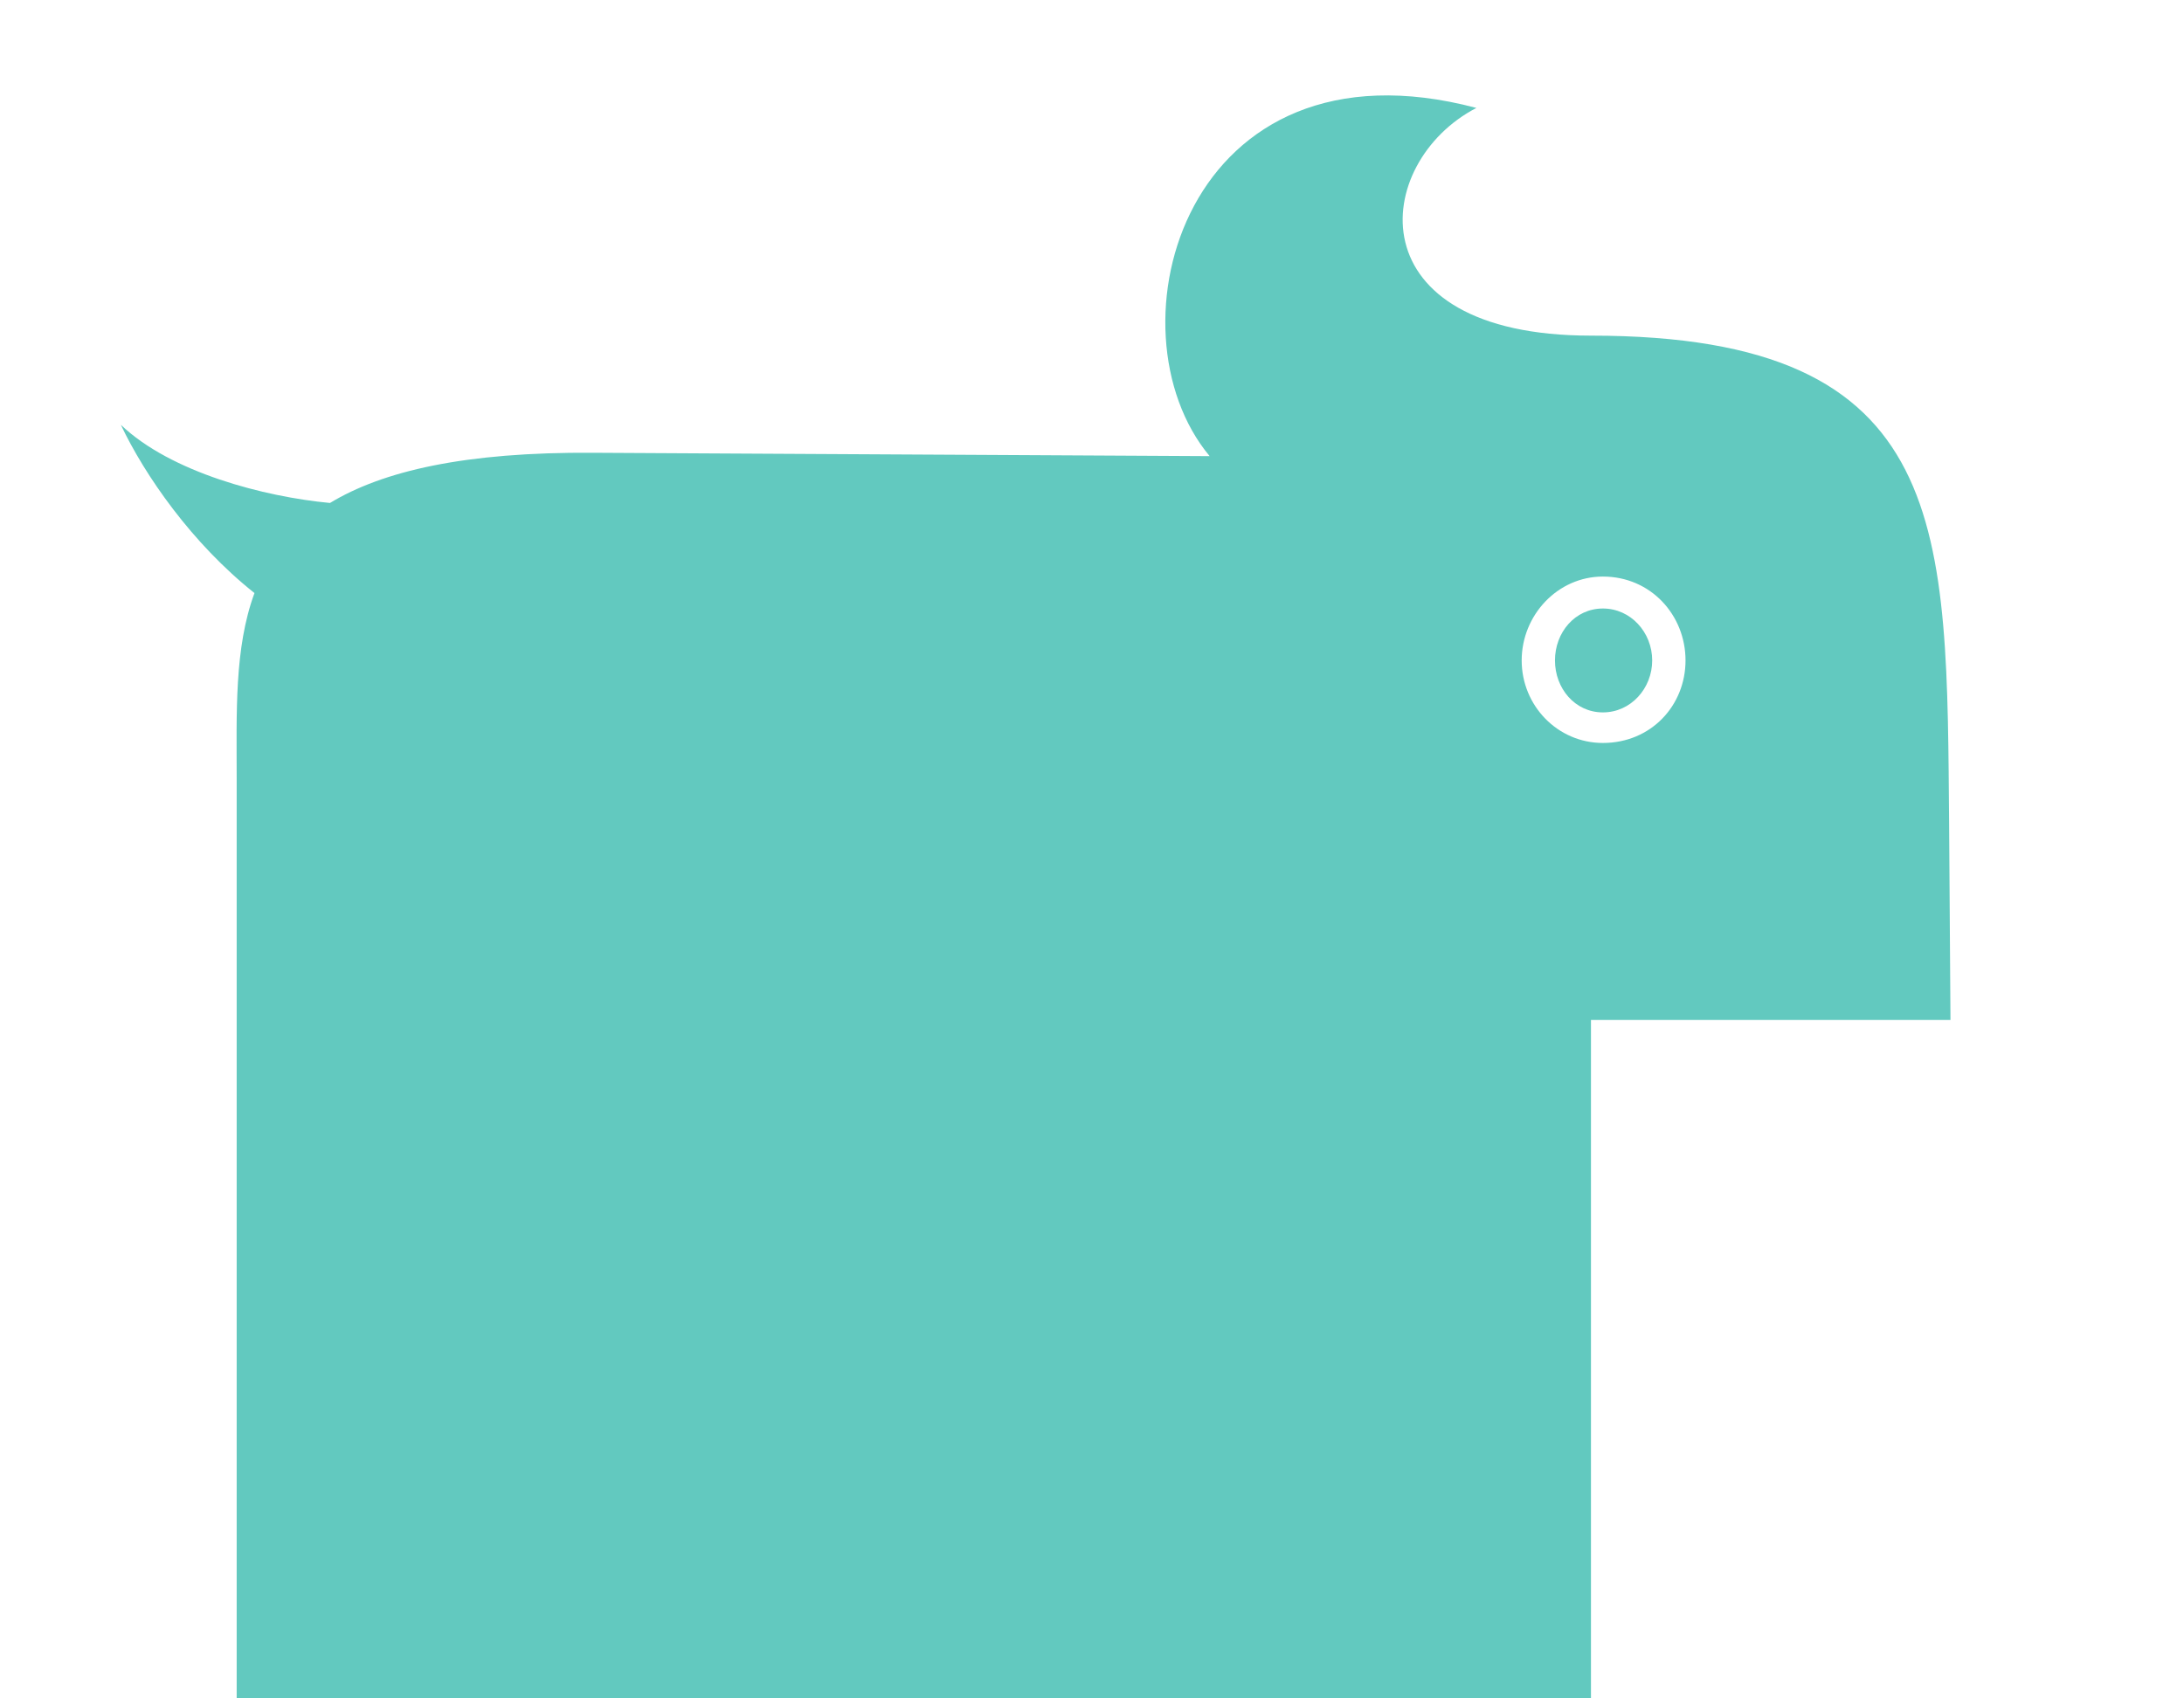 <?xml version="1.0" encoding="UTF-8"?>
<svg id="uuid-9cf11e60-c1c1-41f8-a10f-5e0d878be180" data-name="圖層 1" xmlns="http://www.w3.org/2000/svg" xmlns:xlink="http://www.w3.org/1999/xlink" viewBox="0 0 540 420">
  <defs>
    <style>
      .uuid-c578603c-6a03-4d15-893e-3cc98213ed71 {
        fill: none;
      }

      .uuid-d2d53ca5-52fc-4d81-abb6-22c644175f7b {
        fill: #62c9bf;
      }

      .uuid-f9fa54a7-3403-4674-9aac-b5929121eac1 {
        clip-path: url(#uuid-07f06485-5862-4684-acc8-699fb45a7221);
      }
    </style>
    <clipPath id="uuid-07f06485-5862-4684-acc8-699fb45a7221">
      <rect class="uuid-c578603c-6a03-4d15-893e-3cc98213ed71" width="540" height="420"/>
    </clipPath>
  </defs>
  <g class="uuid-f9fa54a7-3403-4674-9aac-b5929121eac1">
    <path class="uuid-d2d53ca5-52fc-4d81-abb6-22c644175f7b" d="M396.32,150.48c6.91,0,12.19,5.93,12.19,12.84s-5.28,12.85-12.19,12.85-11.85-5.94-11.85-12.85c0-6.91,4.94-12.84,11.85-12.84ZM58.52,460.39v-195.67s0-72.1,0-72.1c0-16.17-.63-32.35,4.4-45.96-15.49-12.3-27.14-29.15-33.04-41.61,12.39,11.83,35.57,17.82,51.71,19.33,13.03-7.88,33.25-12.64,65.17-12.41l152.33.83c-26.15-31.36-6.03-105.16,65.95-86.11-26.01,13.5-30.29,56.31,28.33,56.31,89.88,0,87.9,48.07,88.56,121.48l.33,47.75h-88.89v10.19s0,199.3,0,199.3M416.75,163.32c0-11.19-8.56-20.74-20.43-20.74-11.19,0-20.08,9.55-20.08,20.74,0,11.19,8.89,20.41,20.08,20.41,11.87,0,20.43-9.22,20.43-20.41Z"/>
  </g>
</svg>